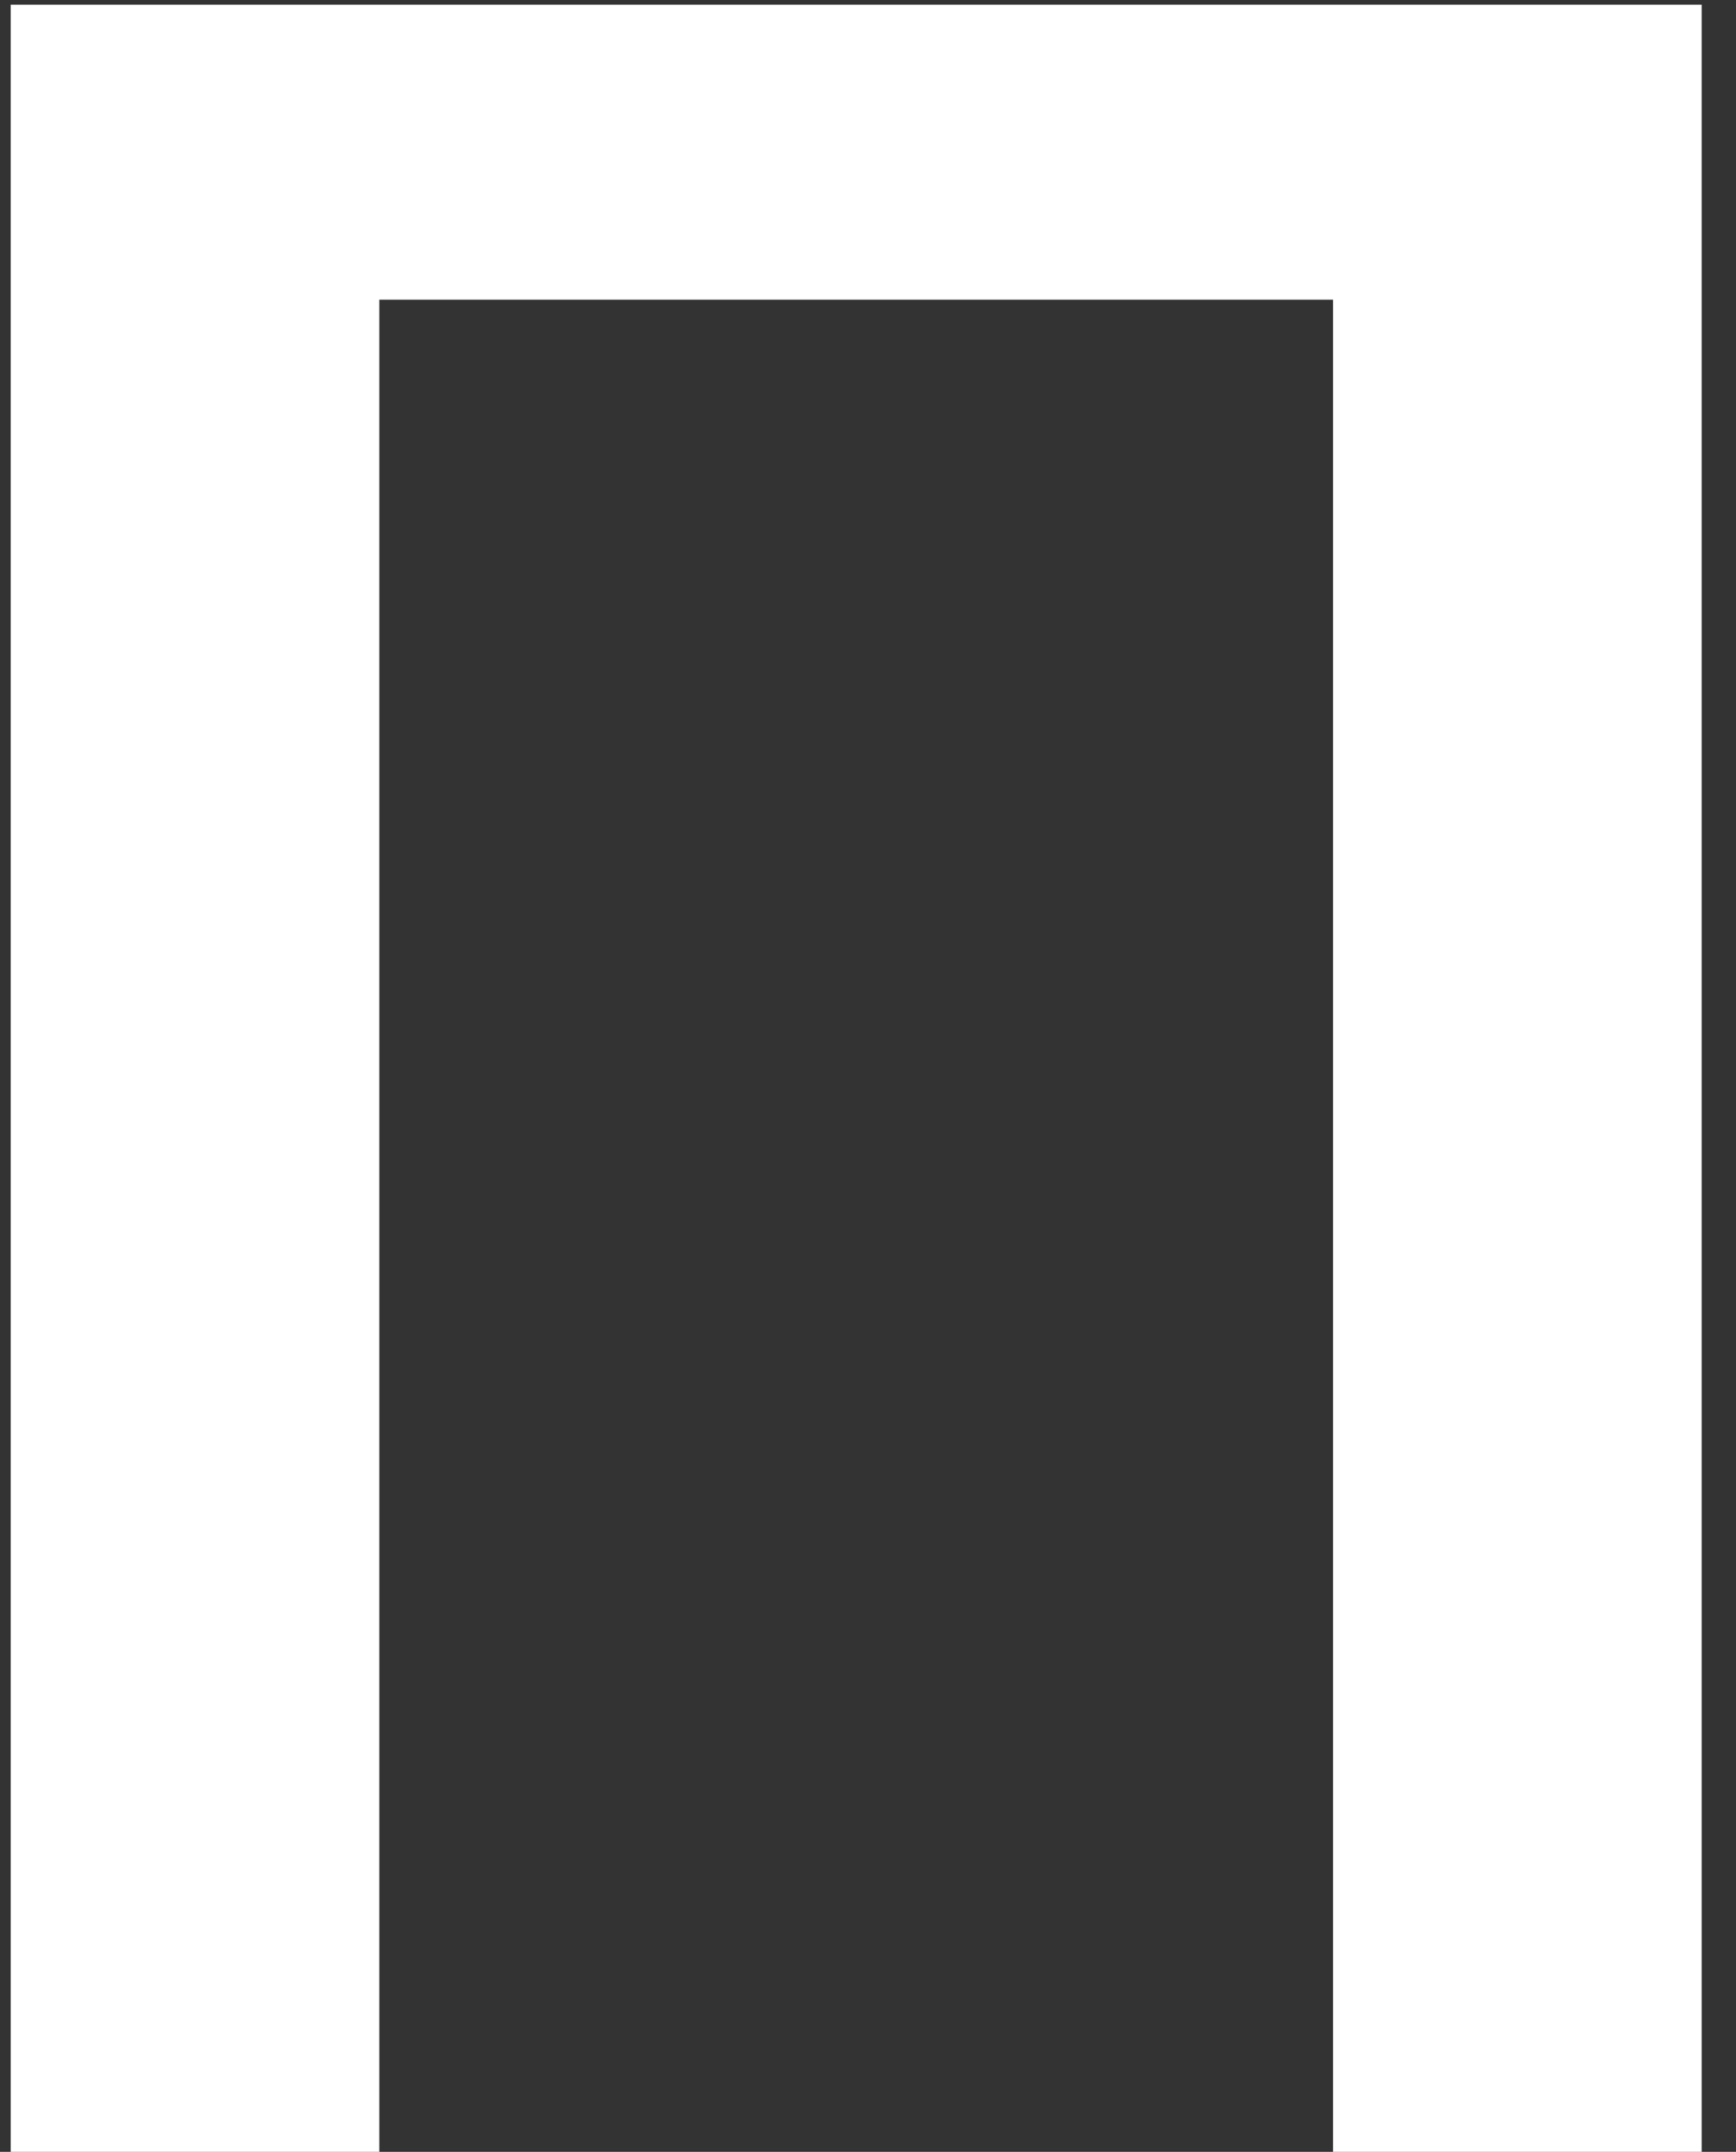 <svg width="46" height="57" viewBox="0 0 46 57" fill="none" xmlns="http://www.w3.org/2000/svg">
<rect x="0" y="0" width="46" height="57" fill="#333333" stroke="none"/>
<path d="M45.09 0.125V57H35.324V7.938H10.051V57H0.285V0.125H45.09Z" fill="white"/>
</svg>
